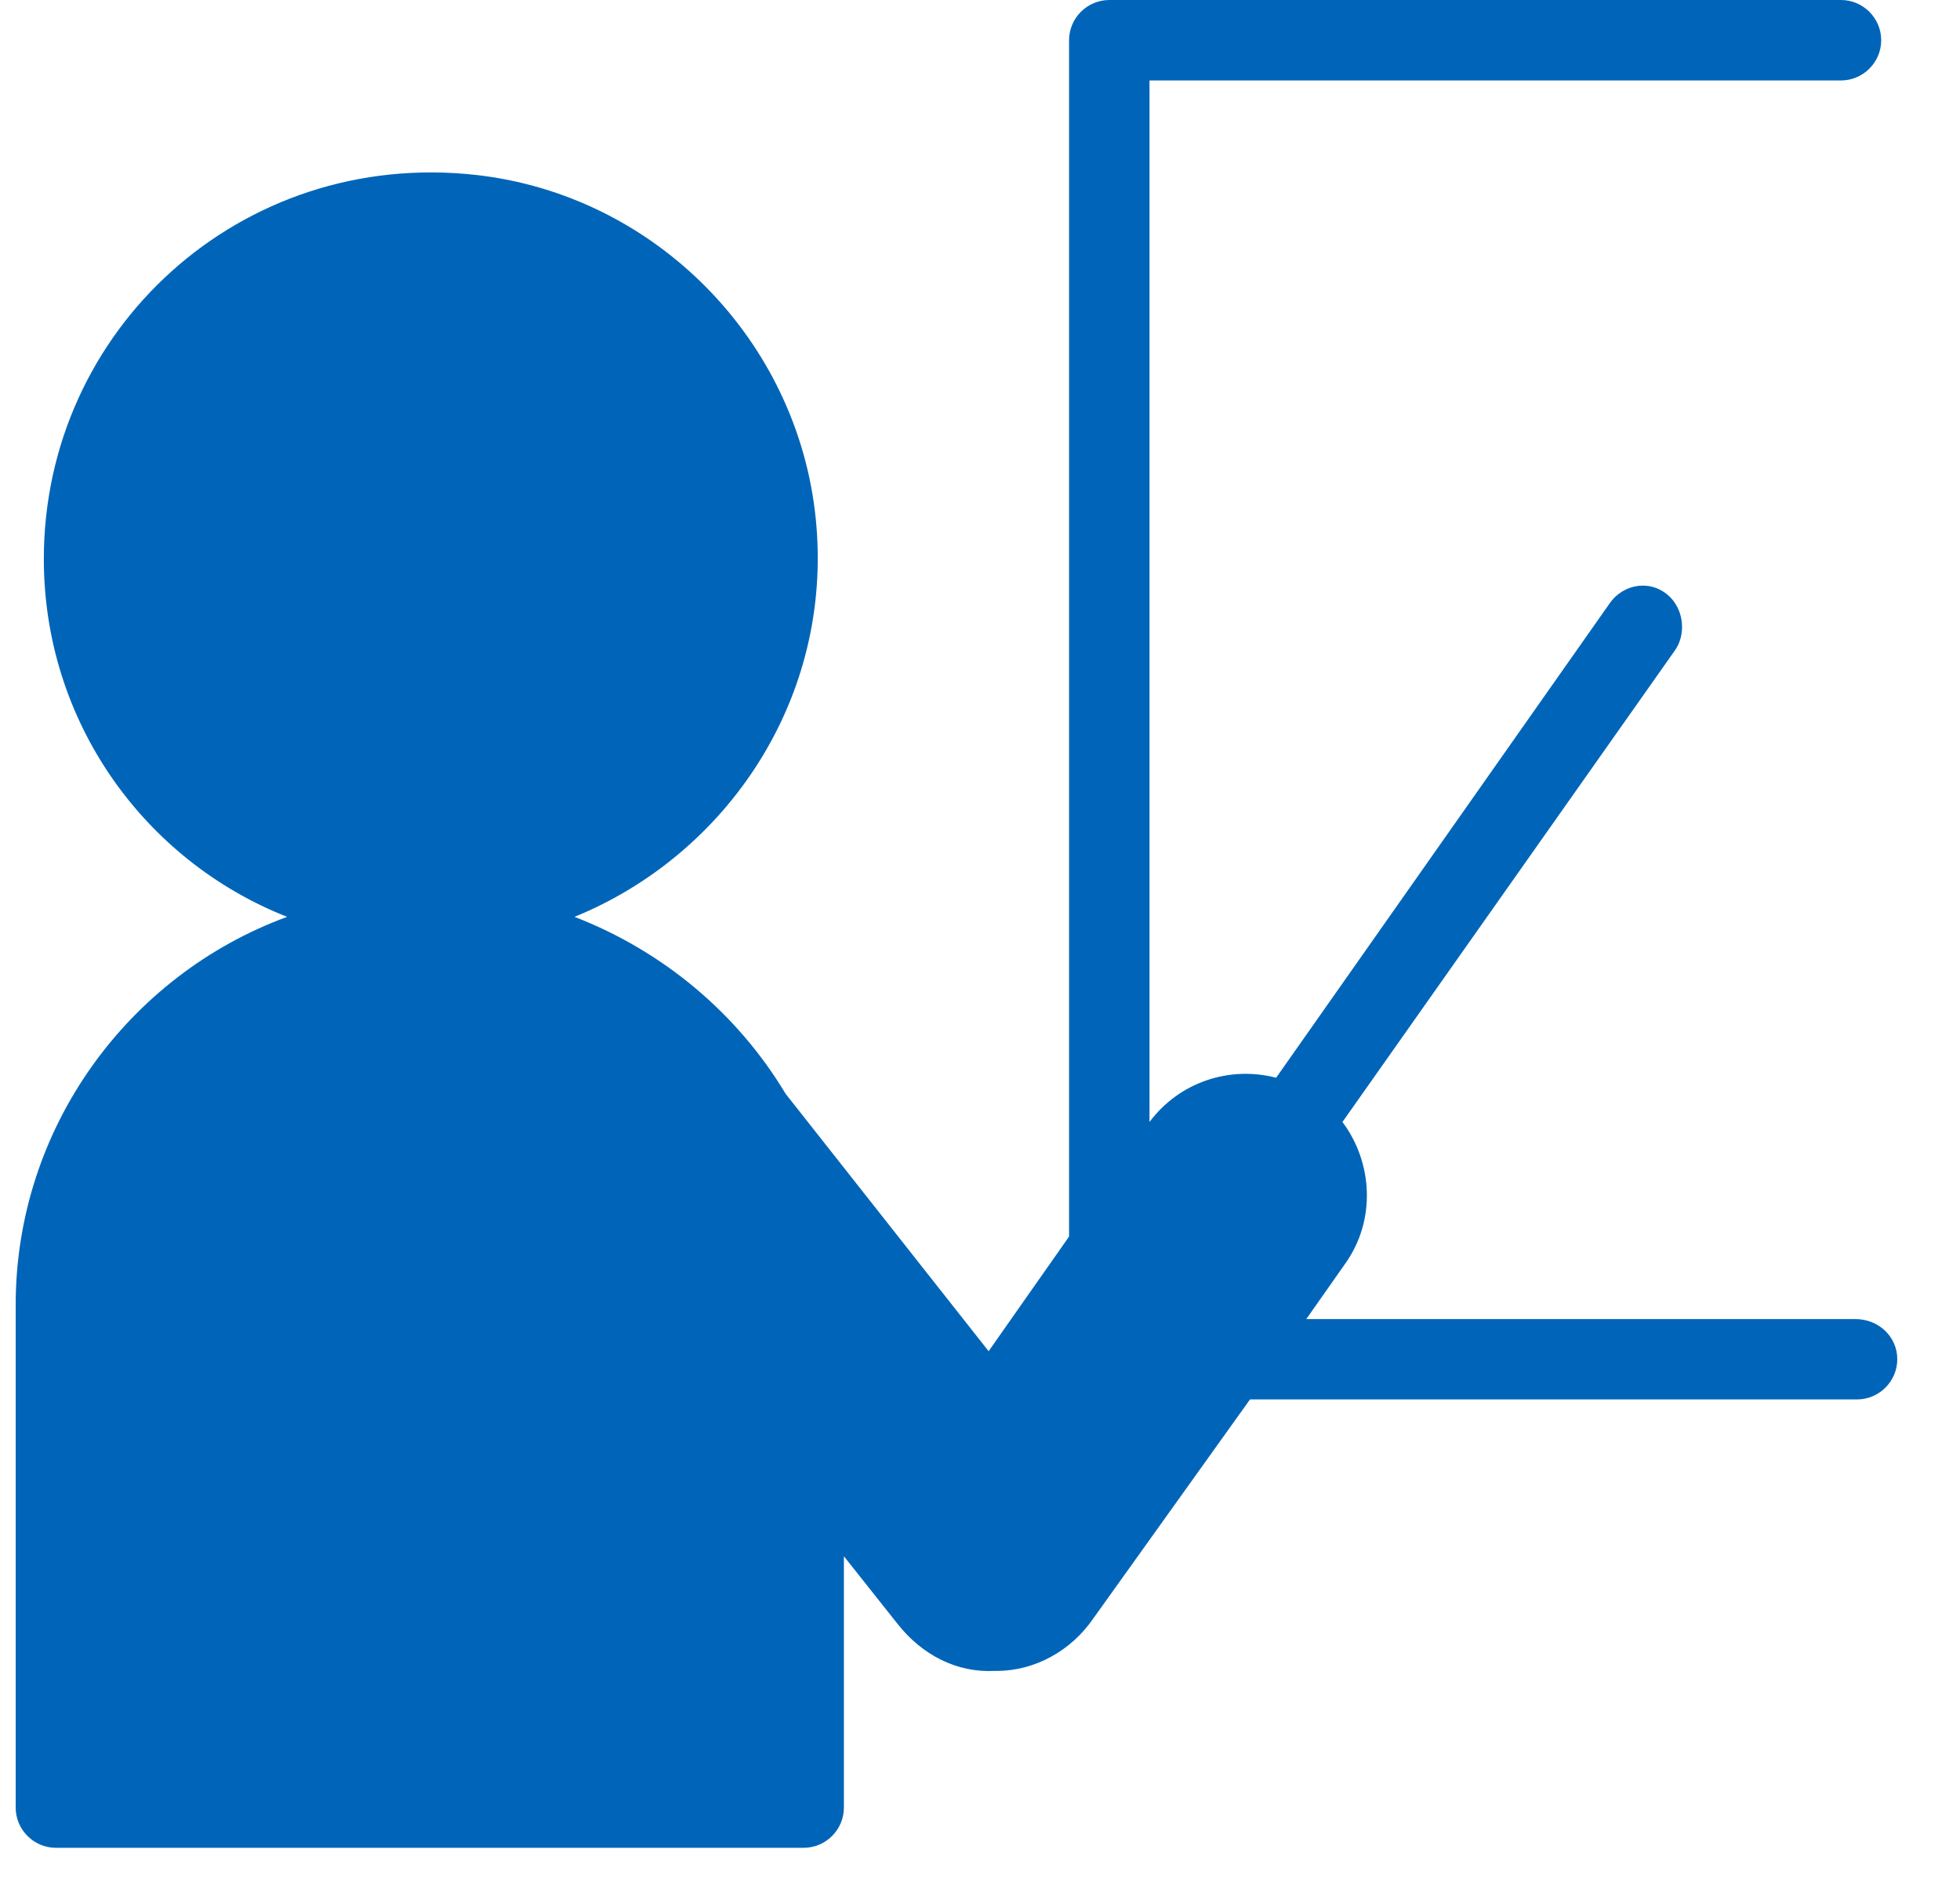 <?xml version="1.0" encoding="UTF-8"?>
<svg width="25px" height="24px" viewBox="0 0 25 24" version="1.1" xmlns="http://www.w3.org/2000/svg" xmlns:xlink="http://www.w3.org/1999/xlink">
    <!-- Generator: Sketch 52.3 (67297) - http://www.bohemiancoding.com/sketch -->
    <title>Icon/Teacher</title>
    <desc>Created with Sketch.</desc>
    <g id="Icon/Teacher" stroke="none" stroke-width="1" fill="none" fill-rule="evenodd">
        <g fill="#0065B8" id="Path">
            <path d="M23.662,16.821 L16.662,16.821 L17.149,16.128 C17.559,15.564 17.508,14.821 17.123,14.308 L21.354,8.308 C21.508,8.103 21.482,7.795 21.303,7.615 C21.072,7.385 20.713,7.436 20.533,7.692 L16.277,13.744 C15.687,13.59 15.046,13.795 14.662,14.308 L14.662,1.026 L23.482,1.026 C23.764,1.026 23.995,0.795 23.995,0.513 C23.995,0.231 23.764,0 23.482,0 L14.149,0 C13.867,0 13.636,0.231 13.636,0.513 L13.636,15.769 L12.61,17.231 L10.021,13.949 C9.405,12.923 8.456,12.128 7.328,11.692 C9.277,10.897 10.636,8.897 10.405,6.615 C10.174,4.333 8.354,2.487 6.072,2.231 C3.072,1.897 0.559,4.205 0.559,7.128 C0.559,9.205 1.841,10.974 3.662,11.692 C1.636,12.436 0.2,14.385 0.2,16.641 L0.2,23.051 C0.2,23.333 0.431,23.564 0.713,23.564 L10.251,23.564 C10.533,23.564 10.764,23.333 10.764,23.051 L10.764,19.846 L11.456,20.718 C11.764,21.103 12.2,21.333 12.687,21.308 C12.687,21.308 12.687,21.308 12.713,21.308 C13.2,21.308 13.662,21.051 13.944,20.641 L15.944,17.846 L23.687,17.846 C23.969,17.846 24.2,17.615 24.2,17.333 C24.2,17.051 23.969,16.821 23.662,16.821 Z"></path>
        </g>
    </g>
</svg>
